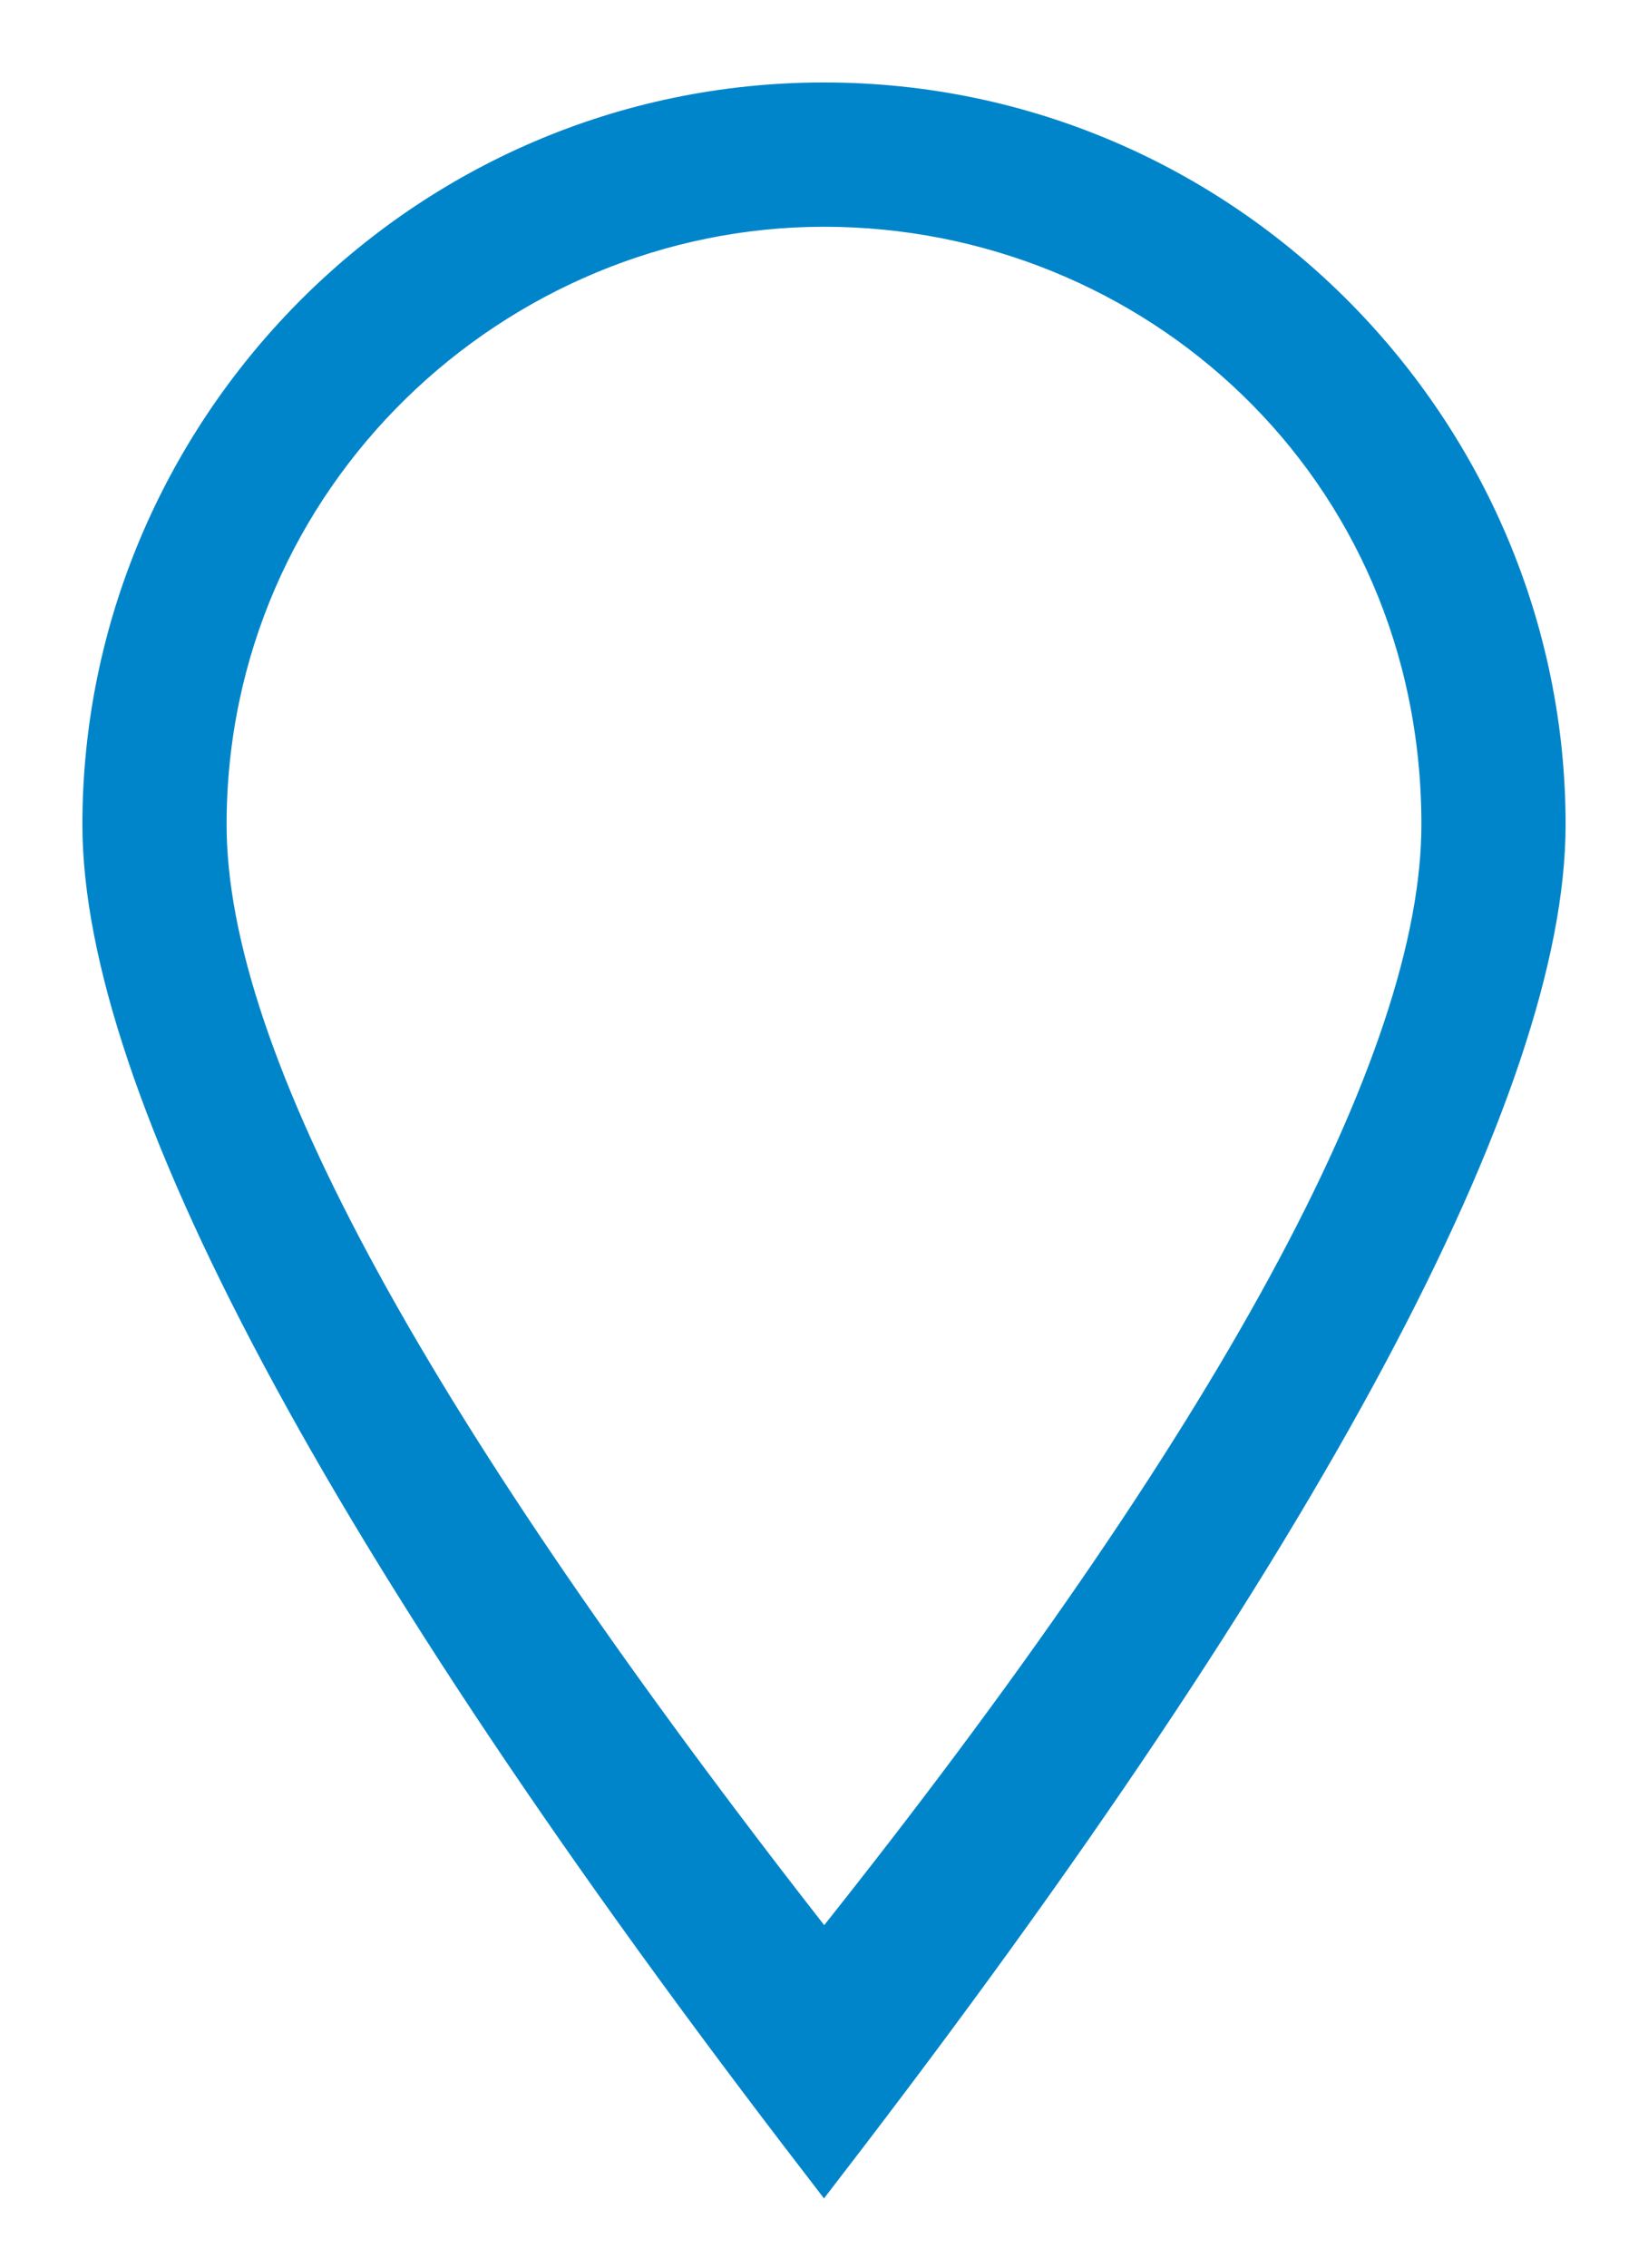 <?xml version="1.0" encoding="UTF-8"?> <svg xmlns="http://www.w3.org/2000/svg" width="16" height="22" viewBox="0 0 16 22" fill="none"> <path d="M7.921 21.061L8 21.164L8.079 21.061C10.431 18.009 12.185 15.379 13.351 13.197C14.515 11.019 15.1 9.276 15.1 8C15.1 4.146 11.956 0.9 8 0.9C4.044 0.9 0.9 4.146 0.9 8C0.9 9.276 1.485 11.019 2.649 13.197C3.815 15.379 5.569 18.009 7.921 21.061ZM13.9 8C13.9 9.125 13.41 10.607 12.412 12.44C11.429 14.246 9.959 16.383 8.001 18.839C6.041 16.334 4.571 14.197 3.588 12.402C2.59 10.581 2.1 9.124 2.1 8C2.1 4.657 4.853 2.1 8 2.1C11.148 2.1 13.9 4.558 13.9 8Z" fill="#0085CA" stroke="#0085CA" stroke-width="0.2"></path> </svg> 